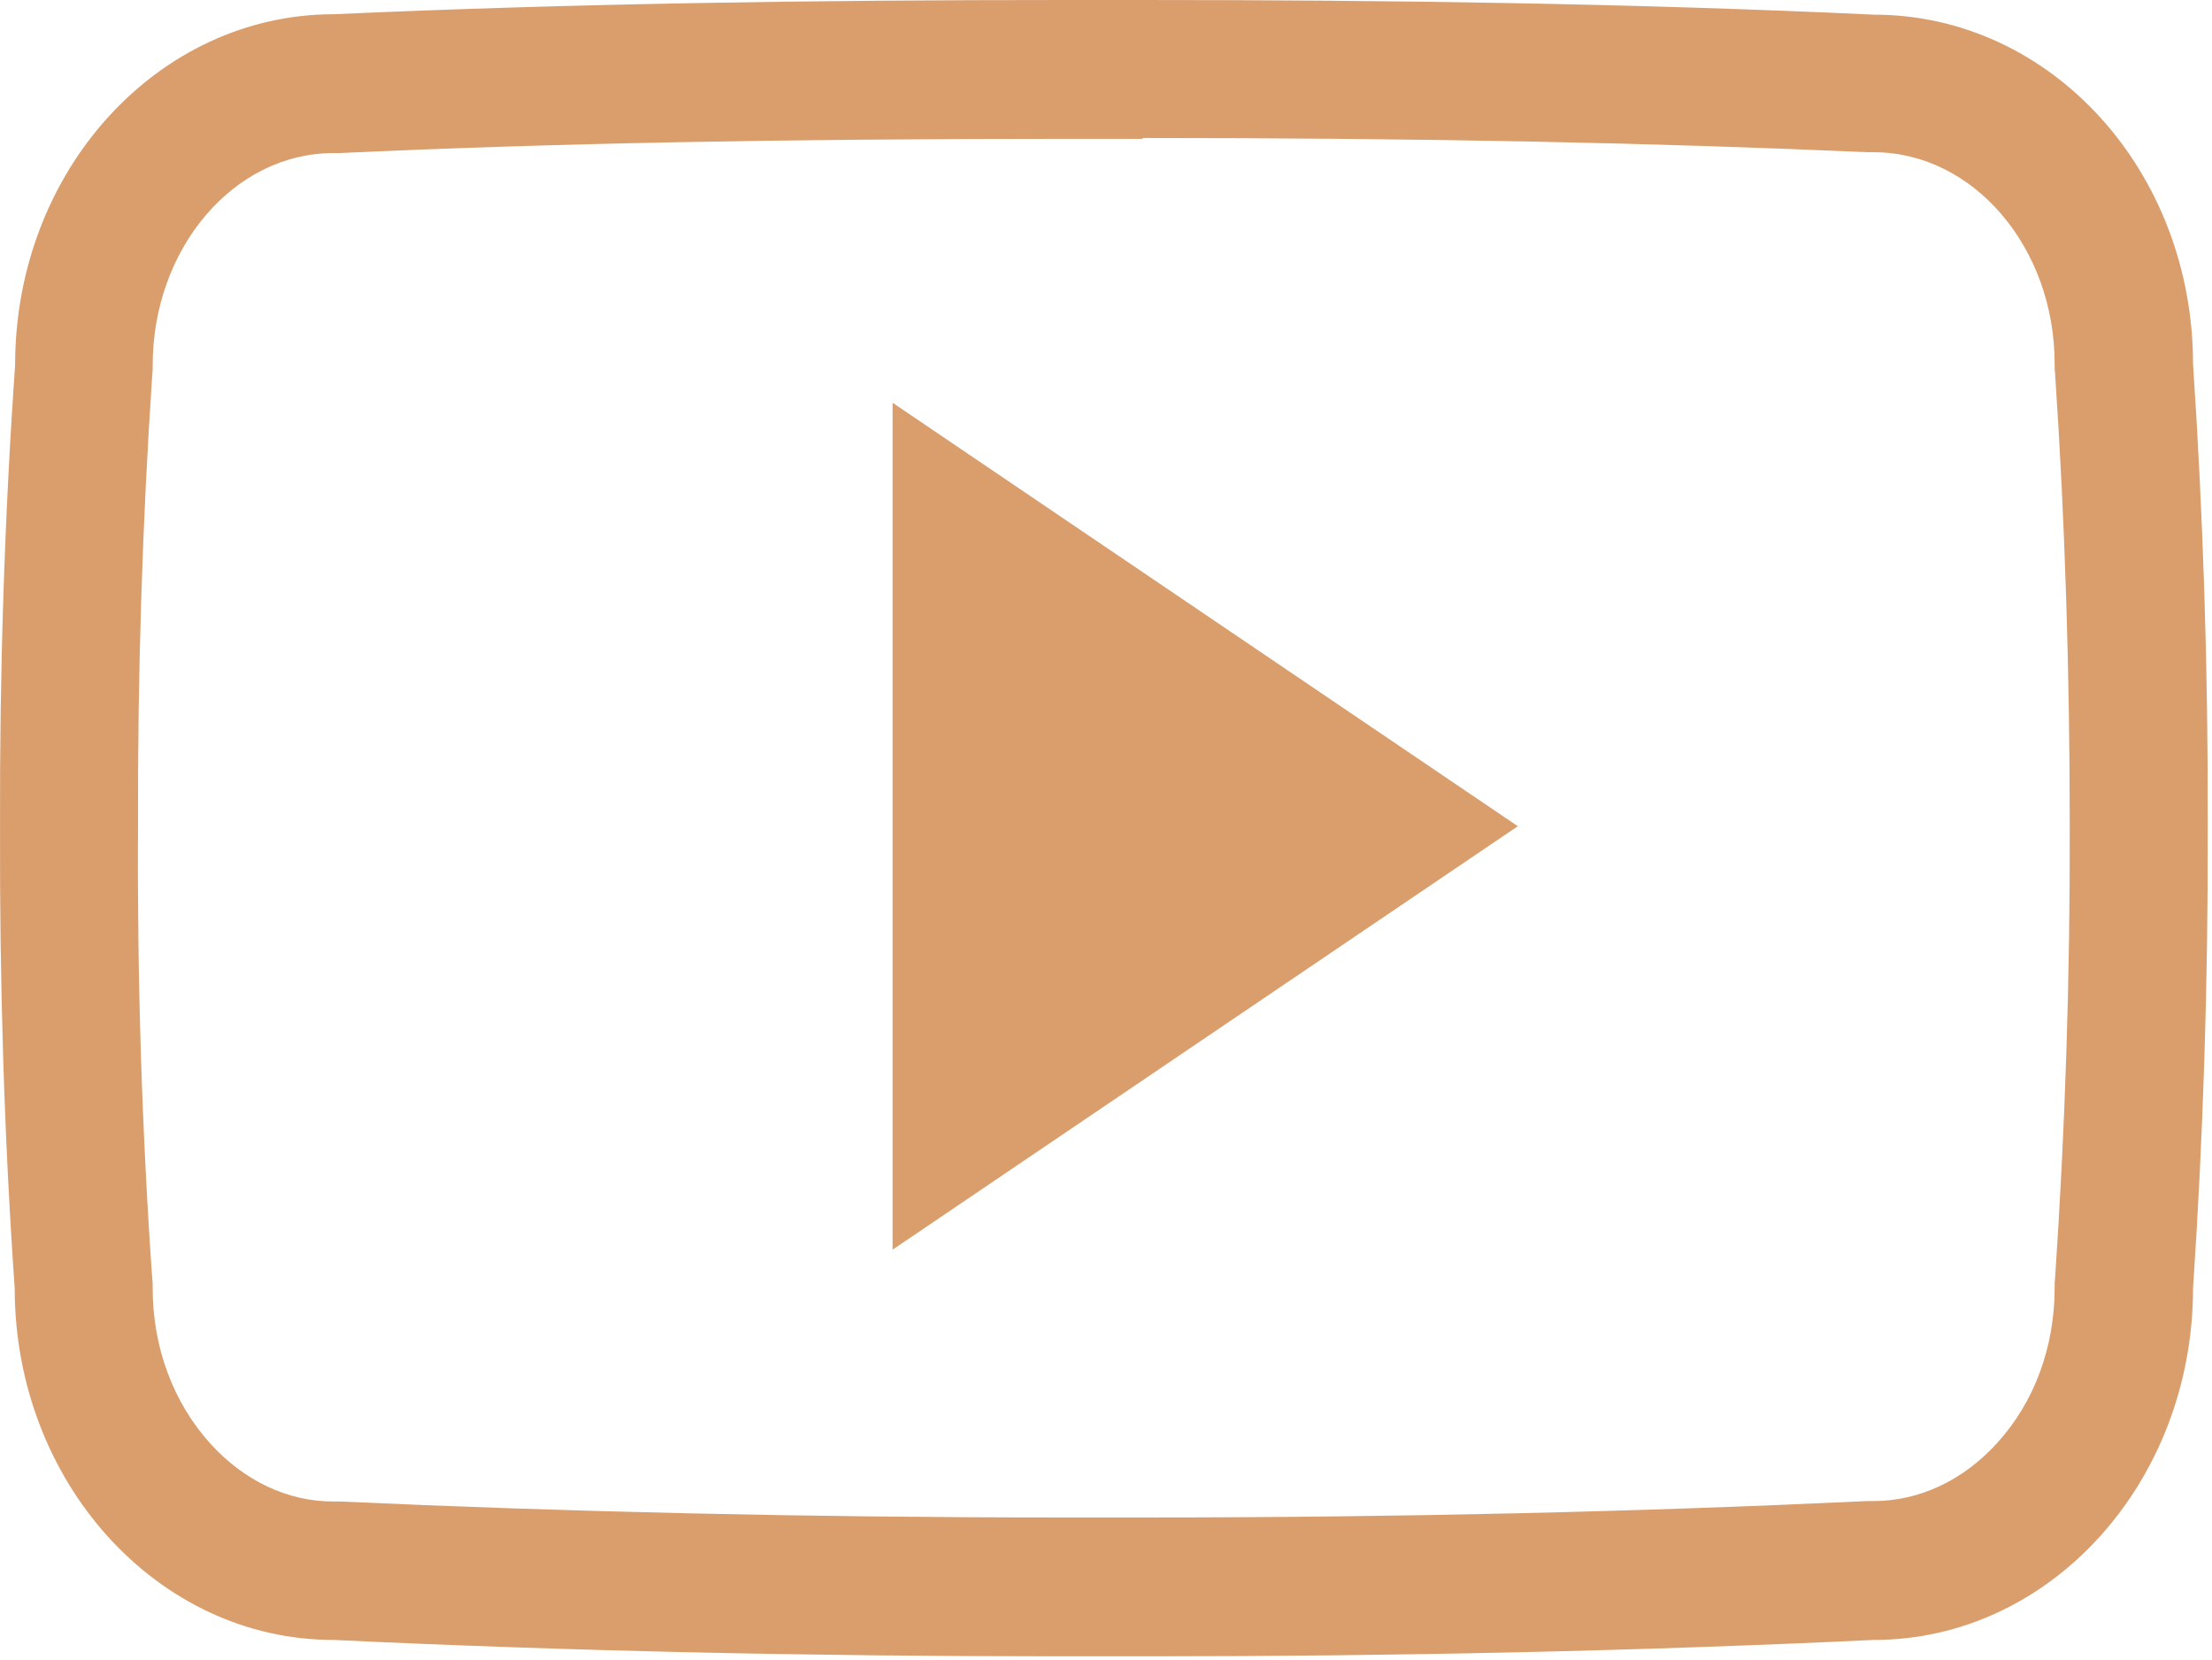 <?xml version="1.0" encoding="UTF-8"?> <svg xmlns="http://www.w3.org/2000/svg" width="513" height="385" viewBox="0 0 513 385" fill="none"> <path d="M265.007 32C330.307 32 383.707 33.1 433.107 35.3H433.807H434.507C457.607 35.3 476.507 57.3 476.507 84.4V85.5L476.607 86.6C478.907 120.6 480.007 155.9 480.007 191.5C480.107 227.1 478.907 262.4 476.607 296.4L476.507 297.5V298.6C476.507 312.4 471.807 325.2 463.107 334.7C455.307 343.3 445.107 348.1 434.507 348.1H433.707H432.907C380.007 350.6 324.107 351.9 266.507 351.9C263.007 351.9 259.407 351.9 255.907 351.9H256.007H255.907C252.307 351.9 248.707 351.9 245.107 351.9C187.307 351.9 131.407 350.6 78.907 348.2H78.107H77.307C66.707 348.2 56.607 343.4 48.807 334.8C40.207 325.3 35.407 312.5 35.407 298.7V297.6L35.307 296.5C32.907 262.4 31.807 227.1 32.007 191.8V191.7V191.6C31.907 156.3 33.007 121.1 35.307 87L35.407 85.9V84.8C35.407 57.6 54.207 35.5 77.307 35.5H78.007H78.707C128.207 33.2 181.607 32.2 246.907 32.2H255.907H265.007M265.007 0C262.007 0 259.007 0 256.007 0C253.007 0 250.007 0 247.007 0C189.407 0 132.807 0.8 77.407 3.3C36.607 3.3 3.507 39.6 3.507 84.6C1.007 120.4 -0.093 156 0.007 191.7C-0.093 227.4 0.907 263 3.407 298.7C3.407 343.7 36.507 380.3 77.307 380.3C132.107 382.9 188.007 384.1 245.107 384.1C248.707 384.1 252.407 384.1 256.007 384.1C259.607 384.1 263.207 384.1 266.707 384.1C323.807 384.1 379.707 382.9 434.607 380.3C475.507 380.3 508.607 343.7 508.607 298.7C511.007 263 512.107 227.3 512.007 191.6C512.107 155.9 511.007 120.3 508.607 84.5C508.607 39.5 475.507 3.4 434.607 3.4C379.207 0.8 322.707 0 265.007 0Z" fill="#DA9E6D"></path> <path d="M207.007 289.8V93.4L352.007 191.6L207.007 289.8Z" fill="#DA9E6D"></path> </svg> 
